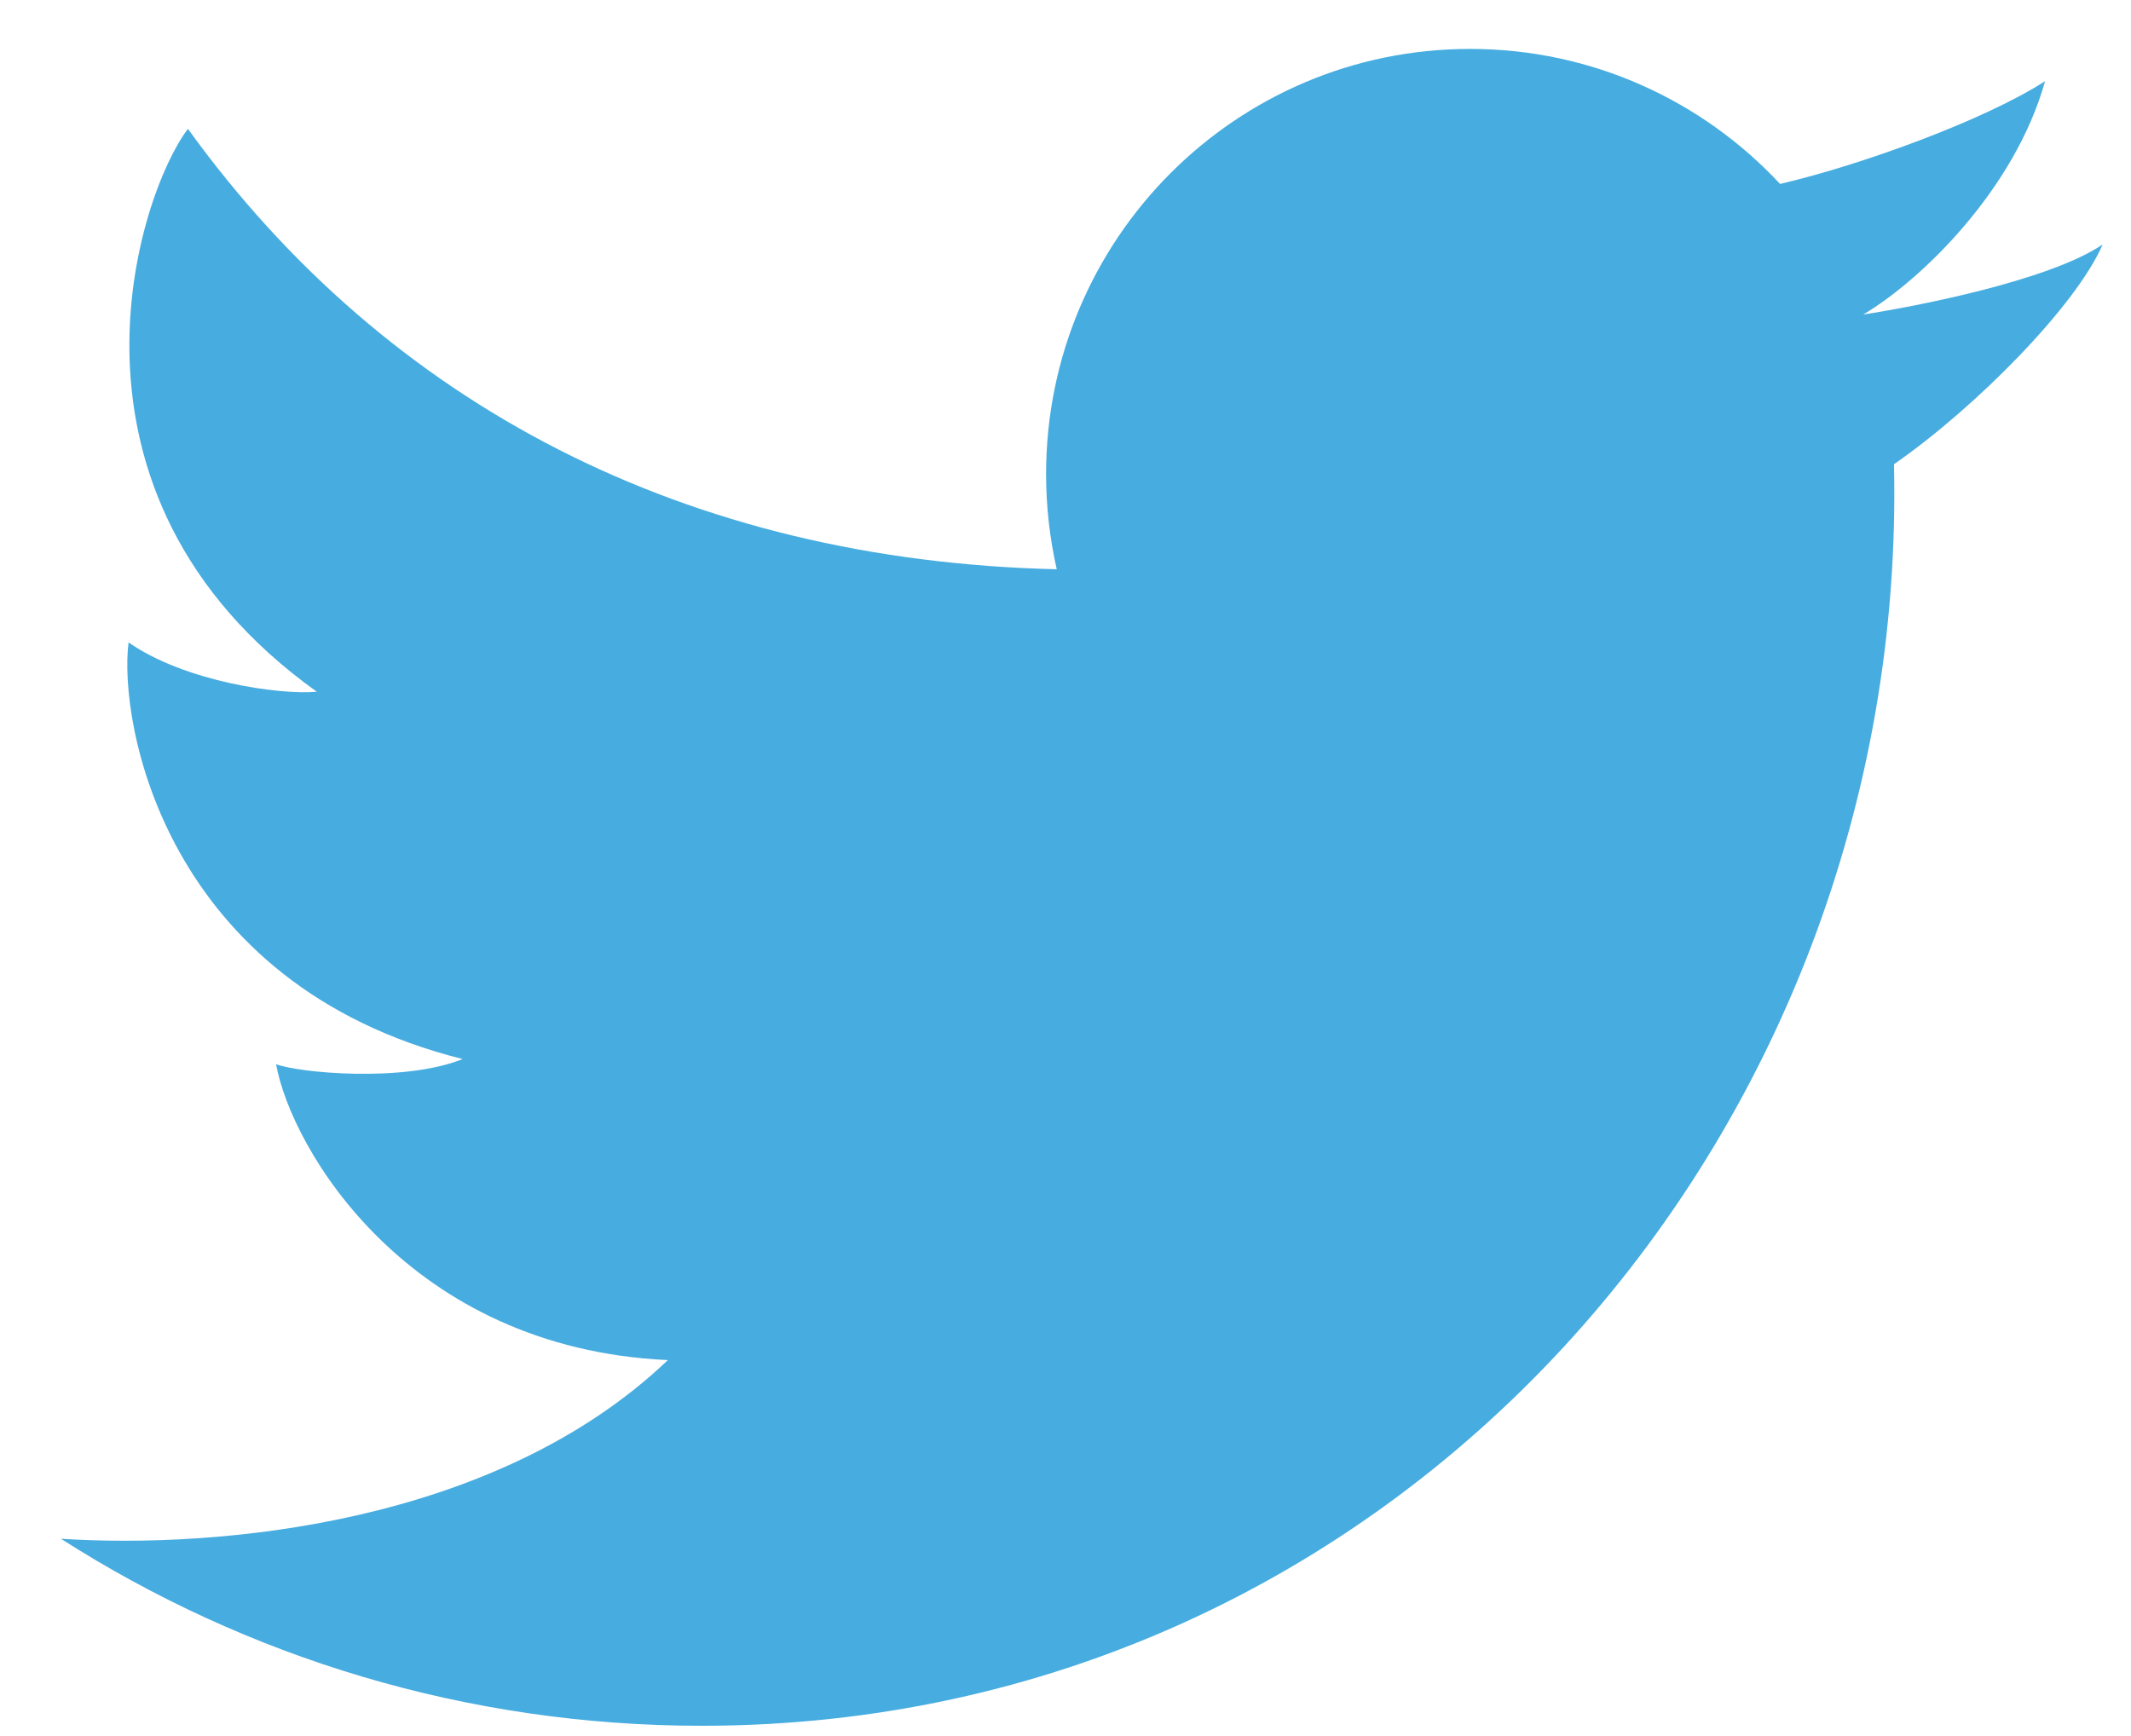 <svg width="27" height="22" viewBox="0 0 27 22" fill="none" xmlns="http://www.w3.org/2000/svg">
<path d="M8.892 21.87C5.903 21.87 3.117 21 0.772 19.5C2.763 19.629 6.276 19.321 8.462 17.236C5.174 17.085 3.692 14.564 3.498 13.486C3.777 13.594 5.11 13.723 5.862 13.421C2.08 12.473 1.5 9.154 1.629 8.141C2.338 8.637 3.541 8.809 4.014 8.766C0.49 6.245 1.758 2.452 2.381 1.633C4.91 5.136 8.7 7.104 13.389 7.214C13.301 6.826 13.254 6.422 13.254 6.008C13.254 3.032 15.659 0.62 18.626 0.62C20.176 0.62 21.573 1.278 22.554 2.331C23.59 2.089 25.148 1.521 25.911 1.029C25.526 2.408 24.331 3.559 23.607 3.986C23.613 4 23.601 3.971 23.607 3.986C24.243 3.889 25.962 3.559 26.641 3.098C26.305 3.873 25.037 5.161 23.997 5.883C24.19 14.421 17.658 21.87 8.892 21.87Z" fill="#47ACDF"/>
</svg>
